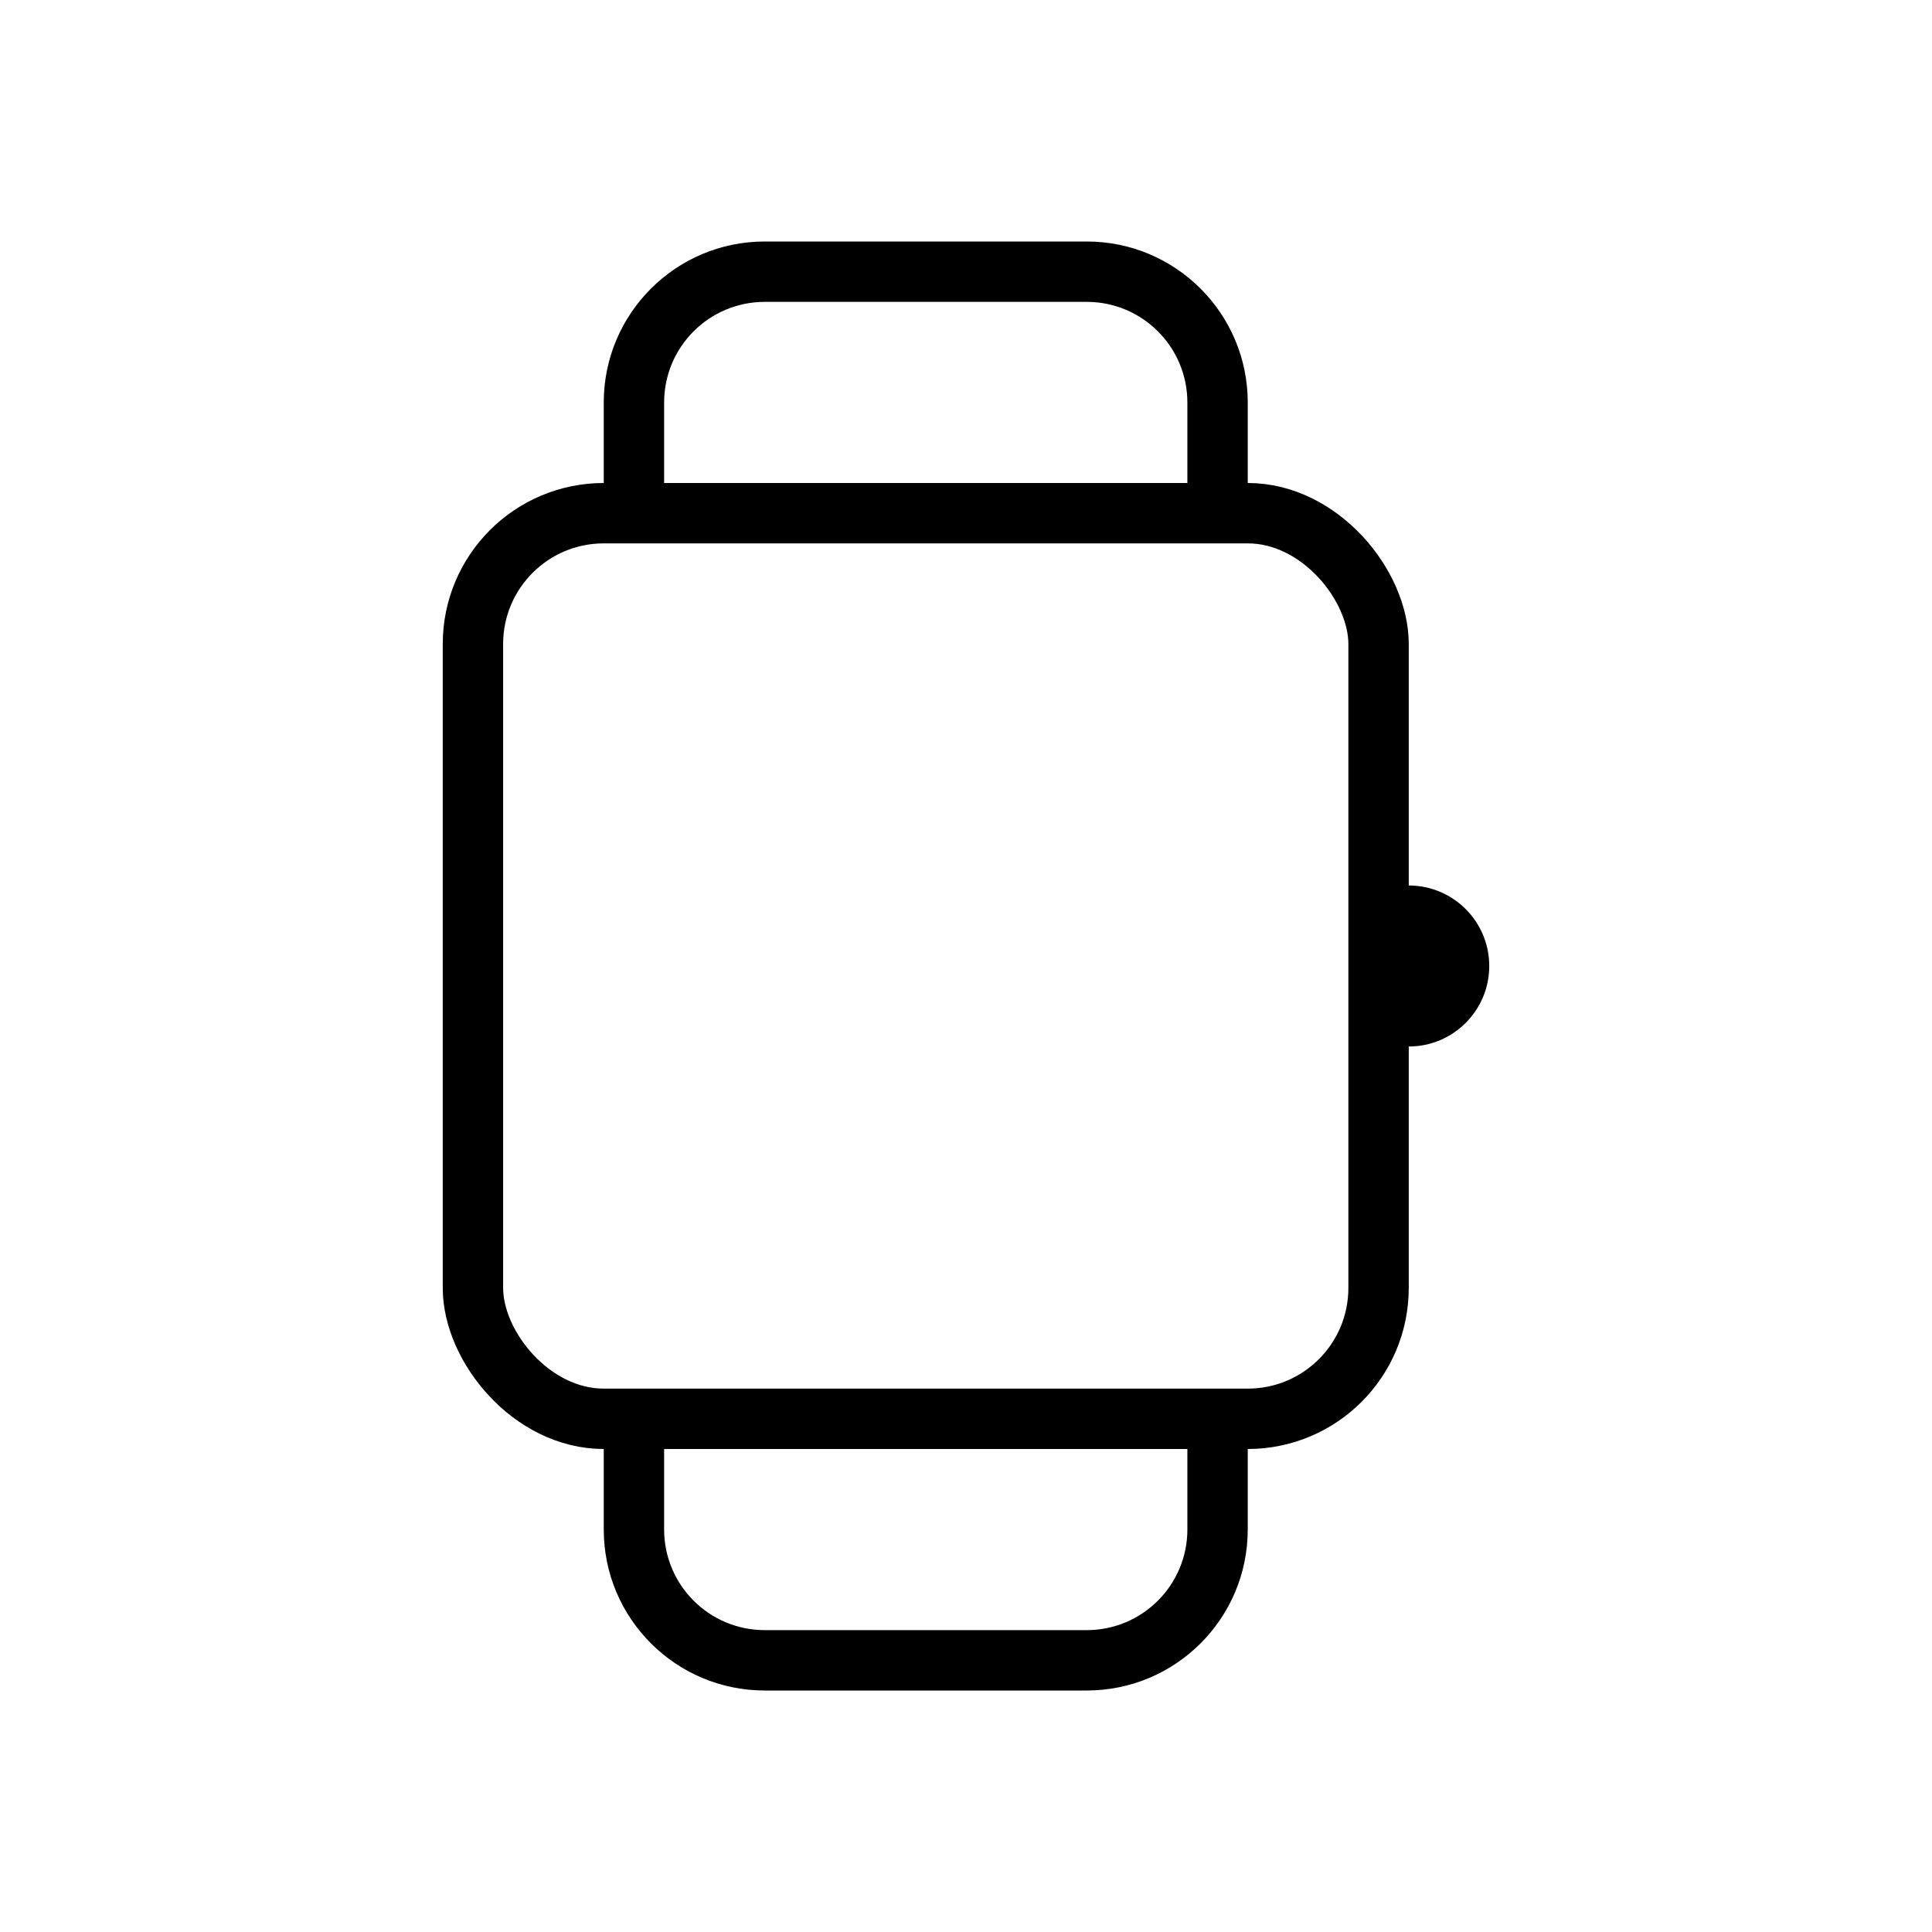 <svg width="48" height="48" viewBox="0 0 48 48" fill="none" xmlns="http://www.w3.org/2000/svg">
<path fill-rule="evenodd" clip-rule="evenodd" d="M19 7.5H27C28.381 7.5 29.5 8.619 29.5 10V13H31V10C31 7.791 29.209 6 27 6H19C16.791 6 15 7.791 15 10V13H16.5V10C16.5 8.619 17.619 7.5 19 7.5ZM16.5 35H15V38C15 40.209 16.791 42 19 42H27C29.209 42 31 40.209 31 38V35H29.5V38C29.5 39.381 28.381 40.5 27 40.5H19C17.619 40.5 16.5 39.381 16.5 38V35Z" fill="black"/>
<rect x="11.75" y="12.75" width="22.5" height="22.5" rx="3.25" stroke="black" stroke-width="1.5"/>
<path d="M34 22H35C36.105 22 37 22.895 37 24C37 25.105 36.105 26 35 26H34V22Z" fill="black"/>
</svg>
